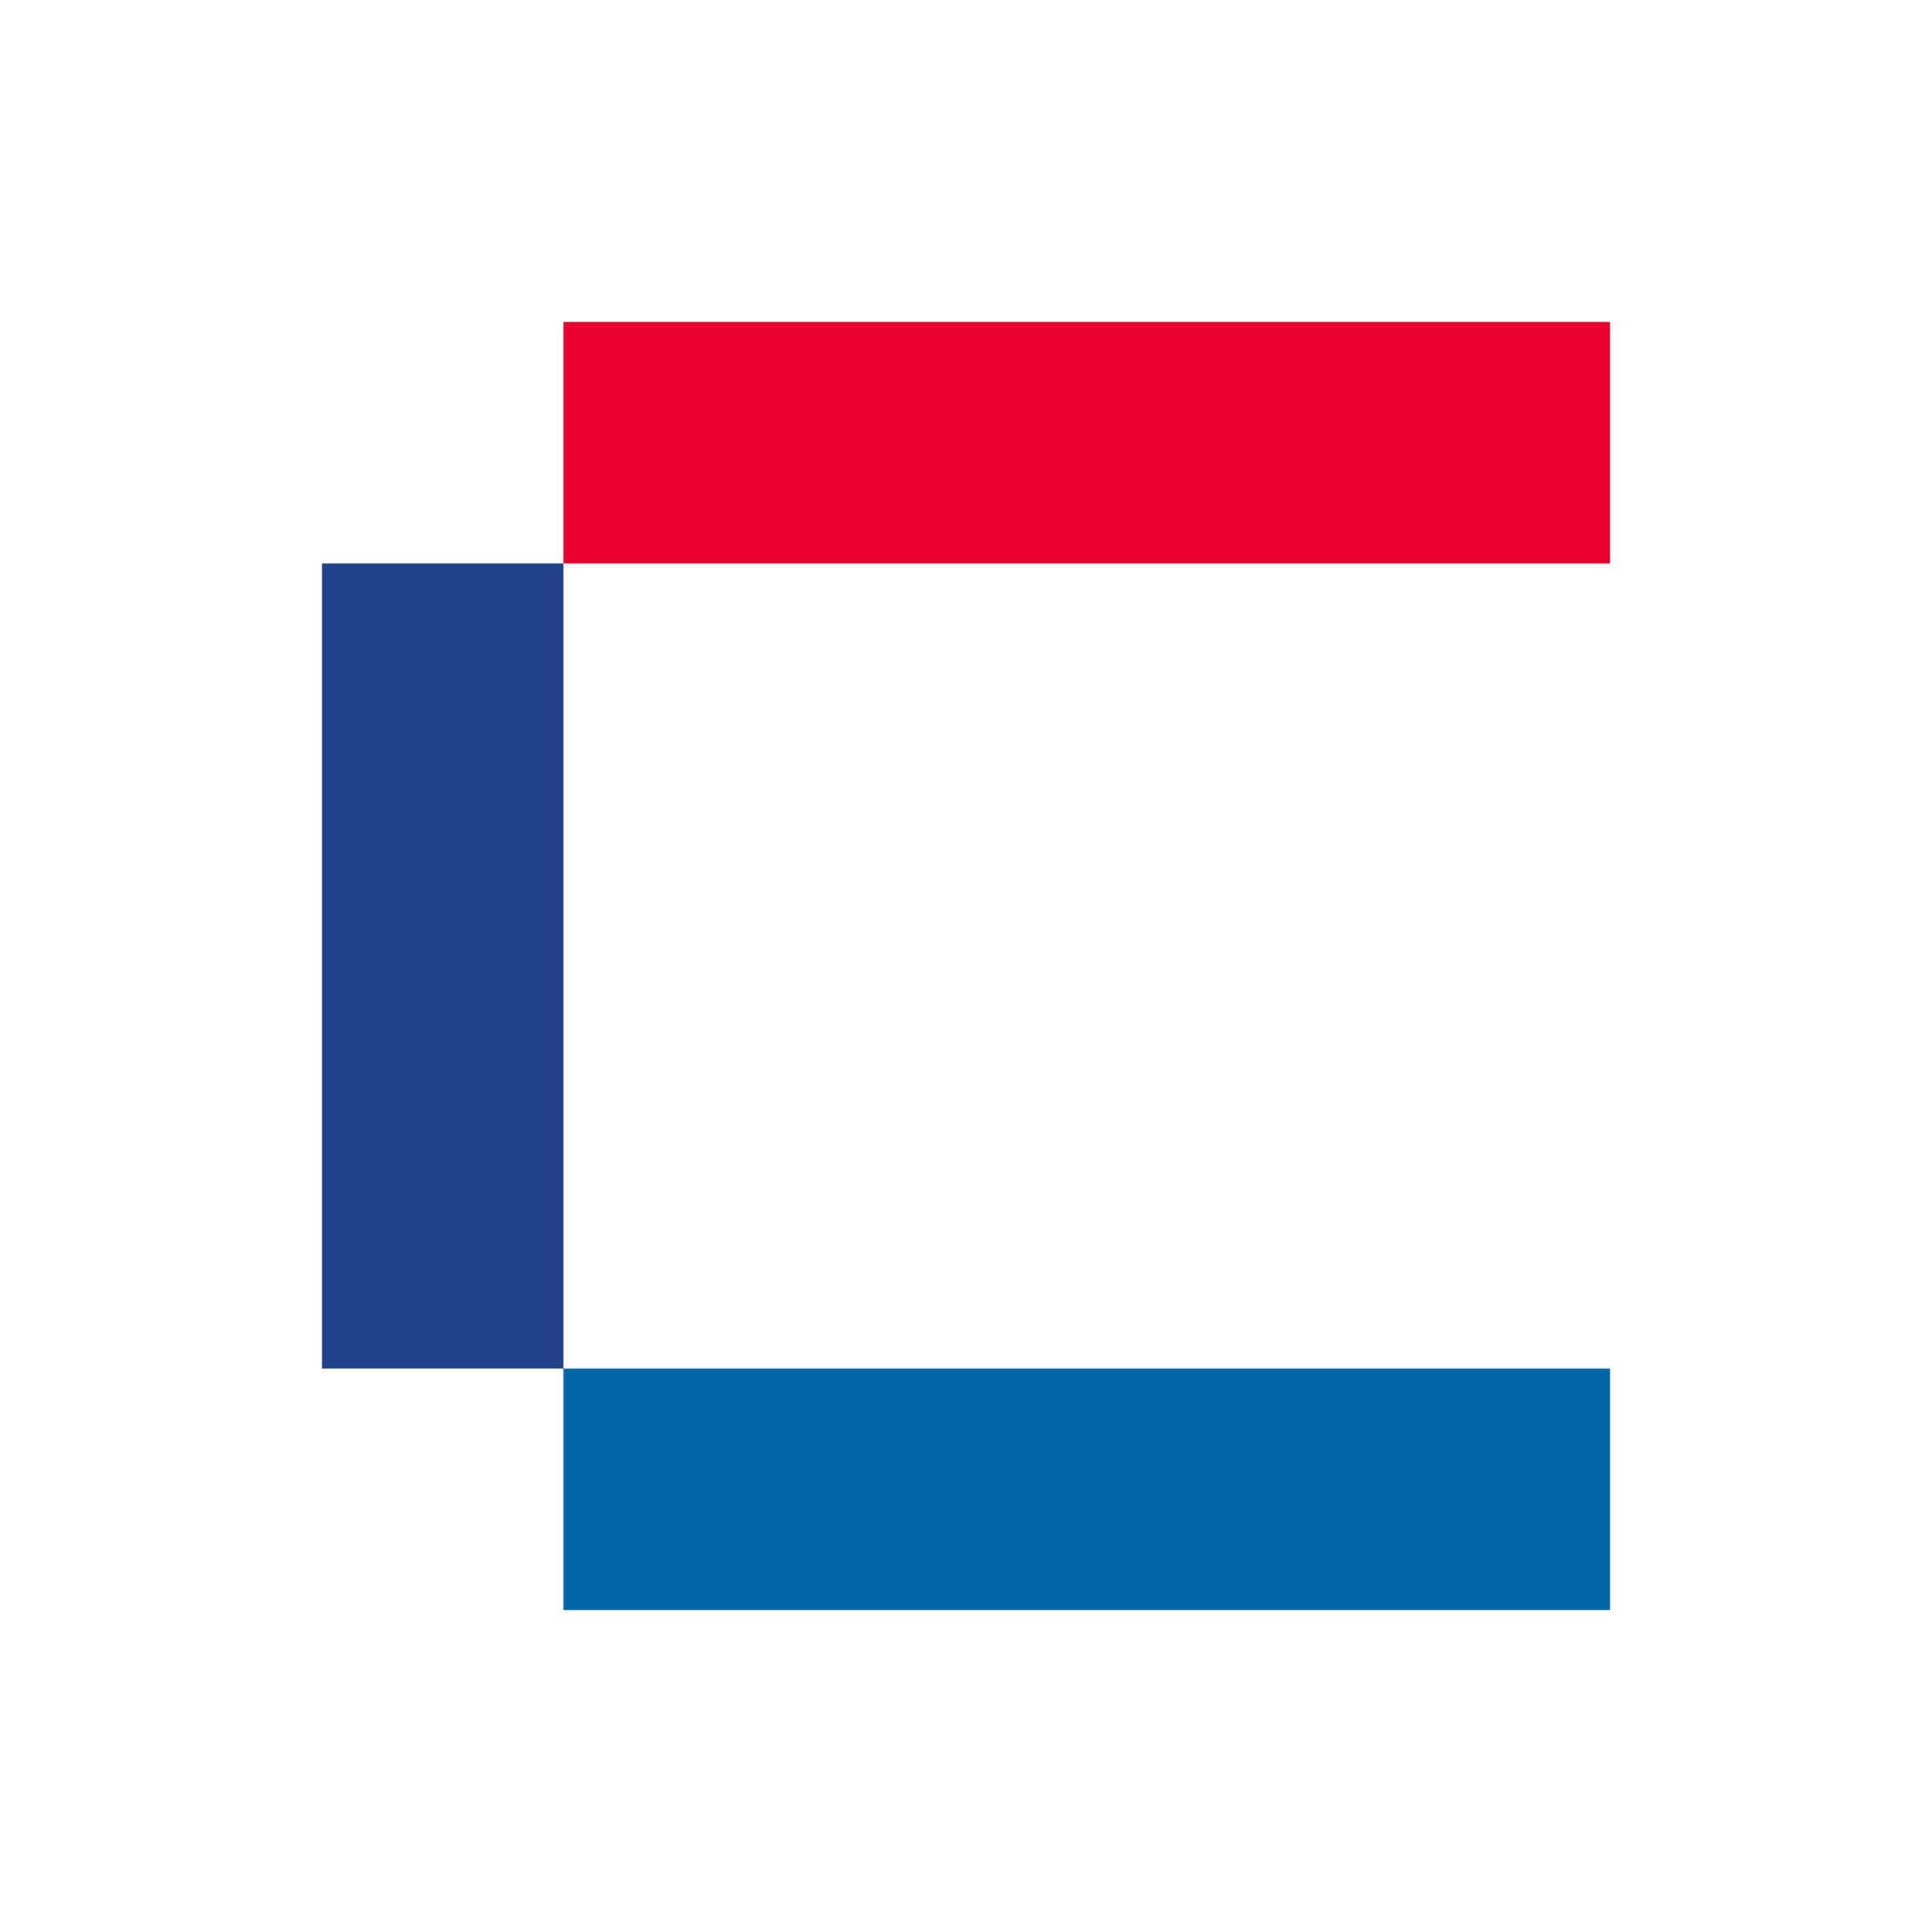 <svg xmlns="http://www.w3.org/2000/svg" xmlns:xlink="http://www.w3.org/1999/xlink" version="1.1" id="レイヤー_1" x="0px" y="0px" width="24px" height="24px" viewBox="0 0 24 24" style="enable-background:new 0 0 24 24;" xml:space="preserve"> <path style="fill:none;" d="M0,0h24v24H0V0z"></path> <rect x="7" y="17" style="fill:#0065A6;" width="13" height="3"></rect> <rect x="7" y="4" style="fill:#E8002F;" width="13" height="3"></rect> <polygon style="fill:#21428B;" points="7,17 7,7 4,7 4,17 "></polygon> </svg>